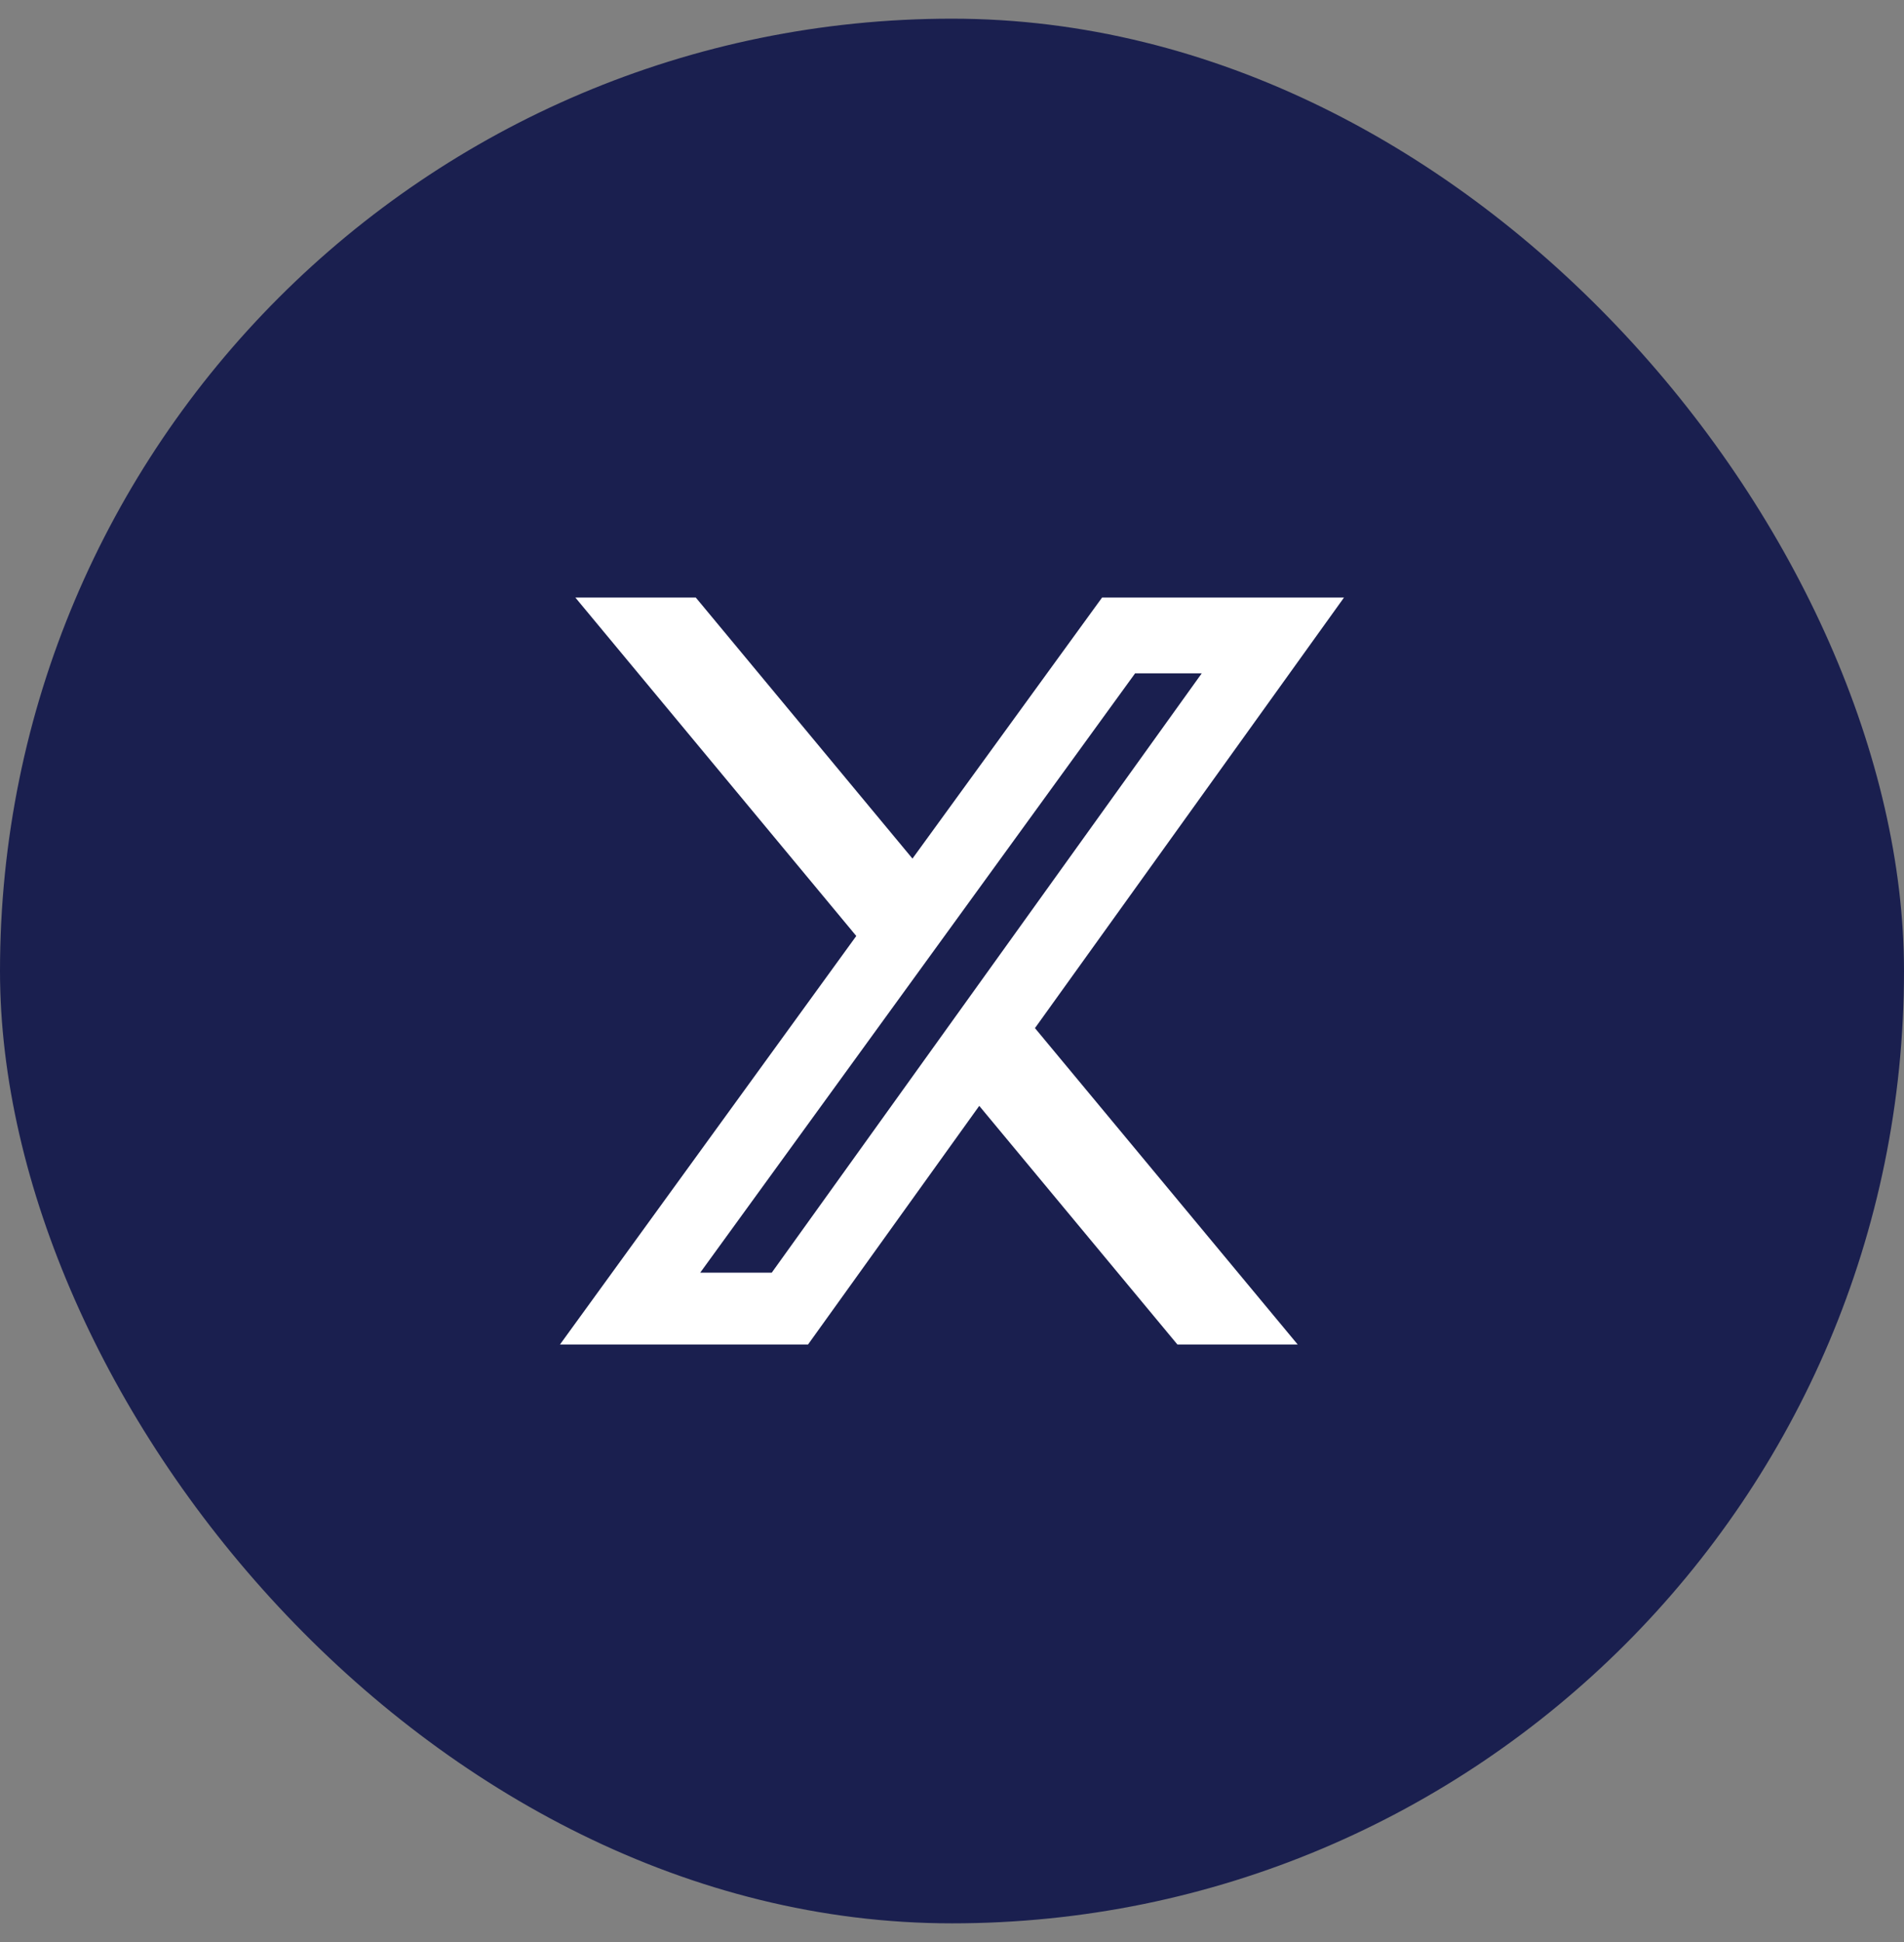 <svg width="51" height="52" viewBox="0 0 51 52" fill="none" xmlns="http://www.w3.org/2000/svg">
<rect x="0" y="0" width="51" height="52" fill="#808080" stroke="none"/>
<rect y="0.5" width="51" height="51" rx="25.5" fill="#1A1F4F"/>
<path d="M31.537 36H34.759L27.722 27.529L36 16H29.52L24.441 22.99L18.637 16H15.411L22.936 25.062L15 36H21.644L26.23 29.611L31.537 36ZM30.405 18.029H32.19L20.672 34.077H18.756L30.405 18.029Z" fill="white"/>
</svg>
